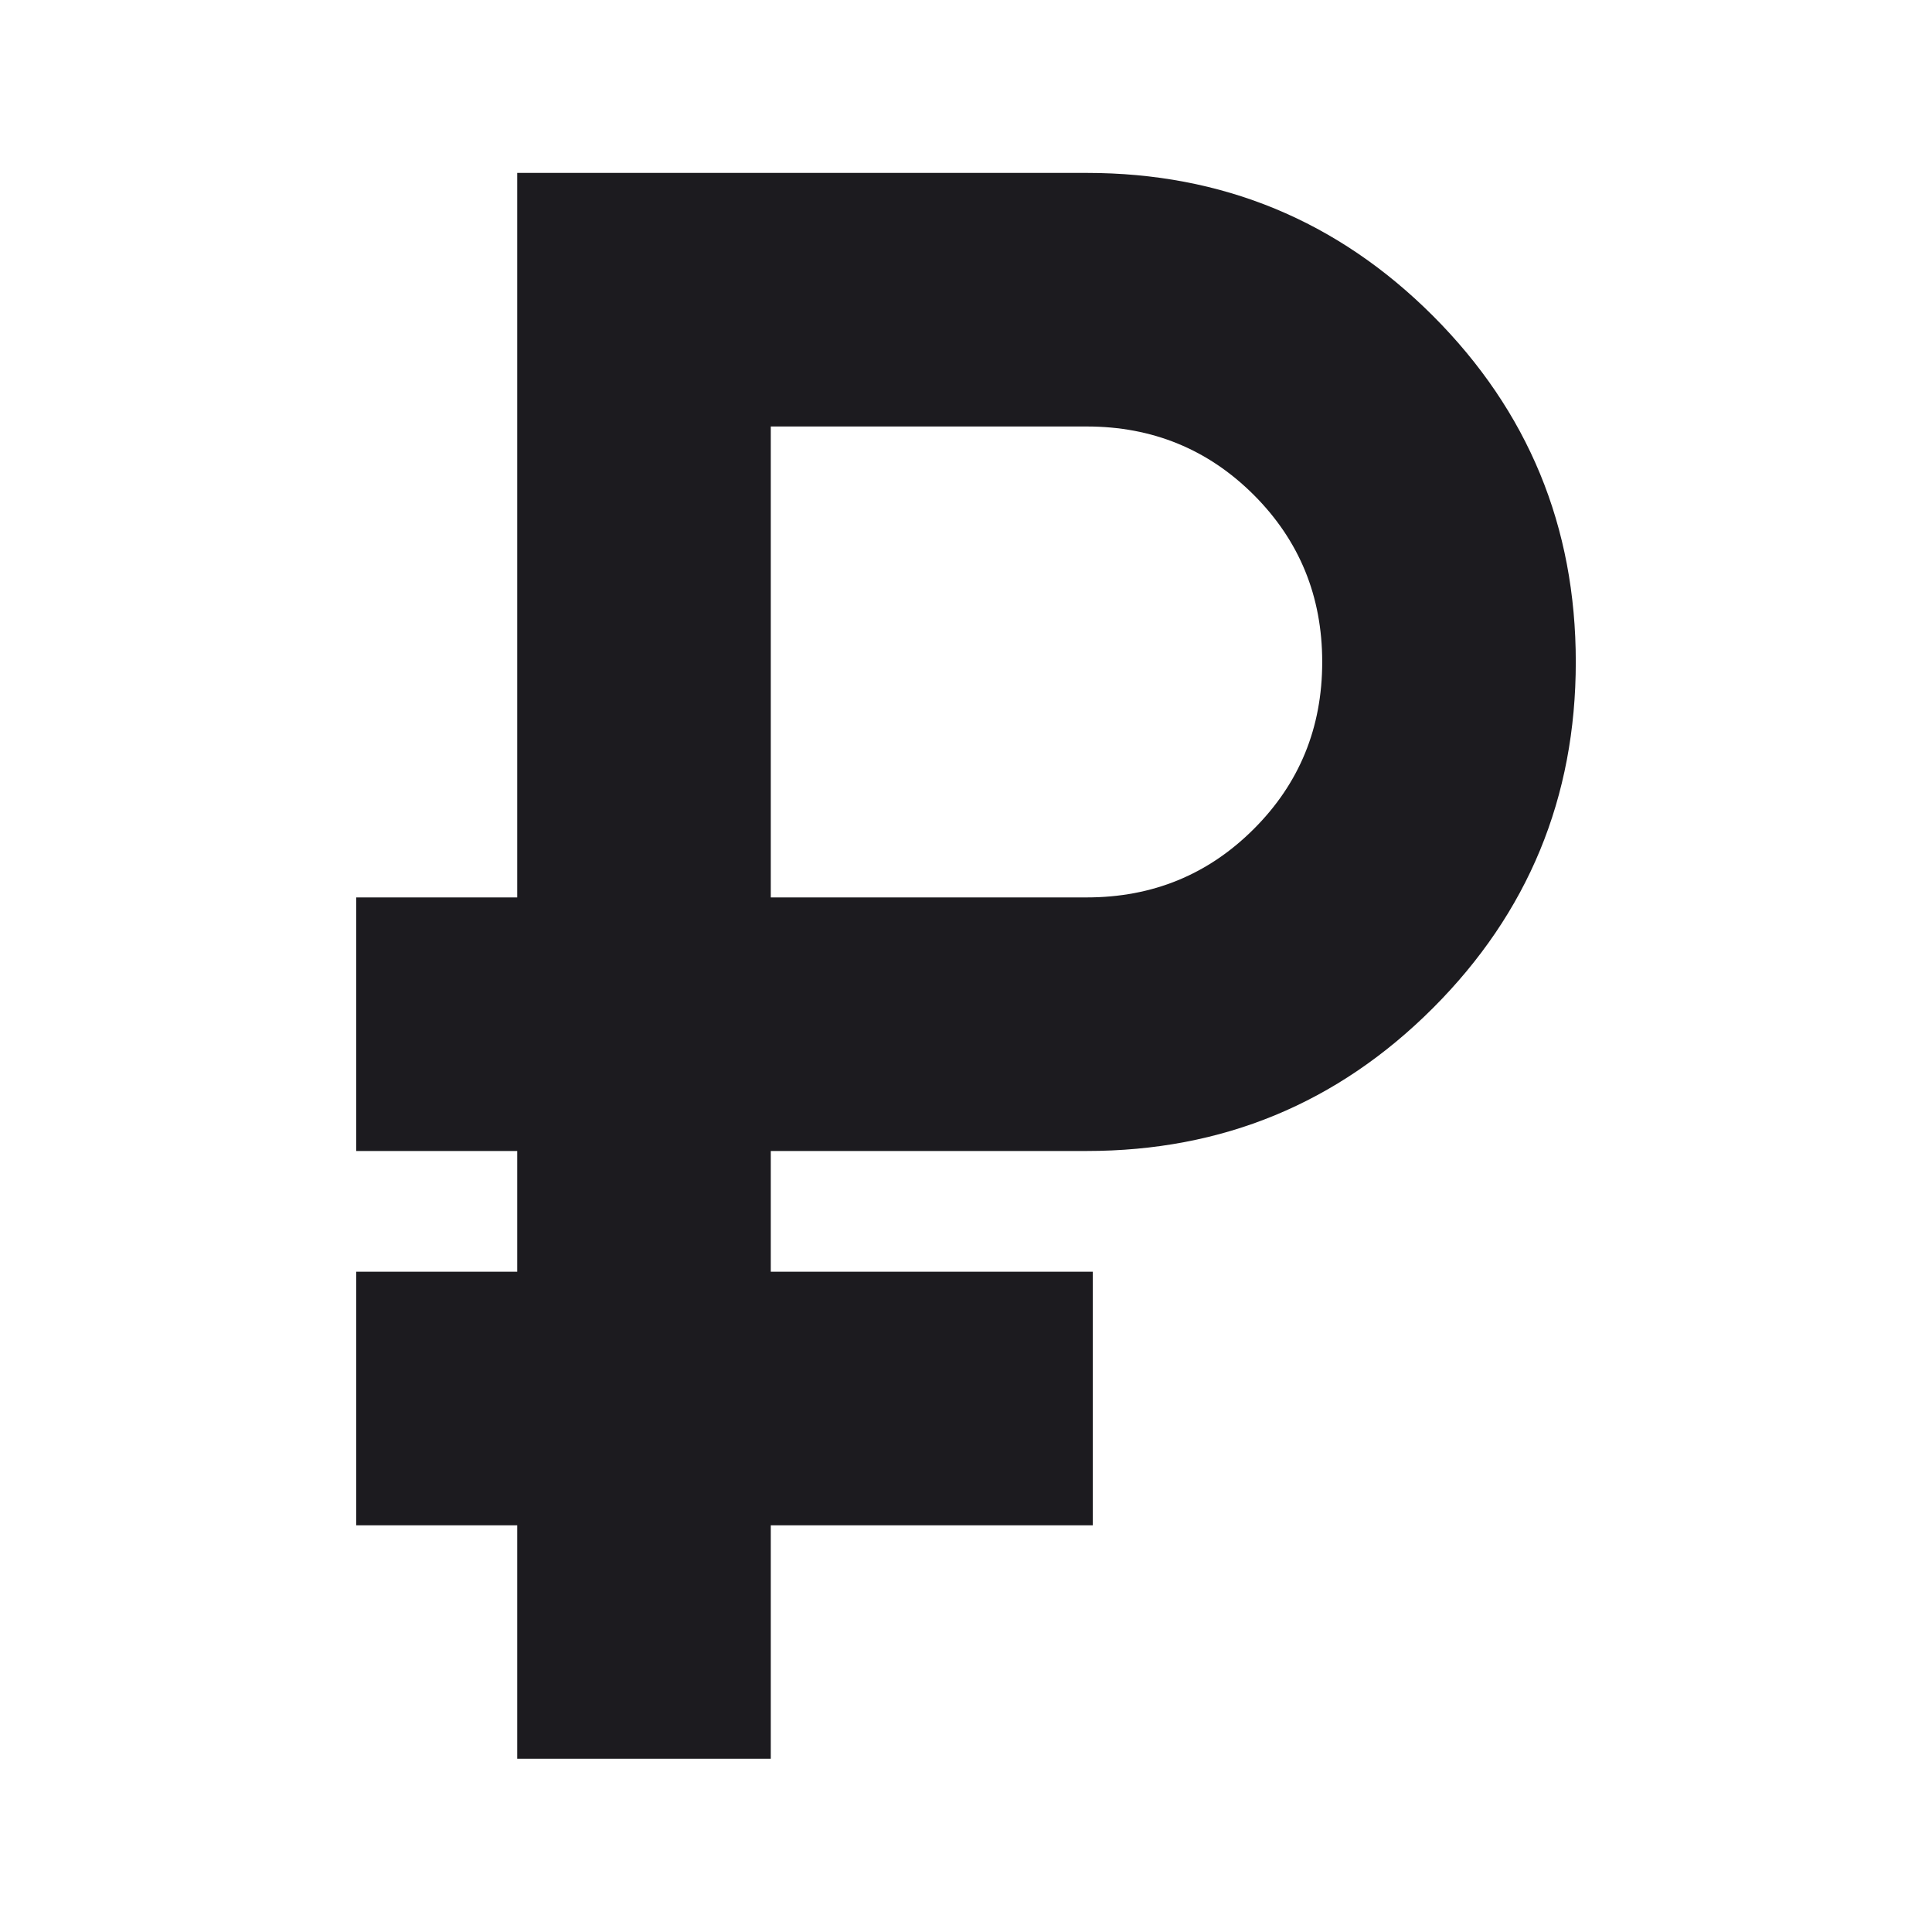 <svg width="24" height="24" viewBox="0 0 24 24" fill="none" xmlns="http://www.w3.org/2000/svg">
<mask id="mask0_3650_85661" style="mask-type:alpha" maskUnits="userSpaceOnUse" x="0" y="0" width="24" height="24">
<rect width="24" height="24" fill="#D9D9D9"/>
</mask>
<g mask="url(#mask0_3650_85661)">
<path d="M6.425 21.848V18.948H4.425V15.798H6.425V14.298H4.425V11.148H6.425V2.148H13.5C15.183 2.148 16.616 2.74 17.8 3.923C18.983 5.107 19.575 6.54 19.575 8.223C19.575 9.907 18.983 11.34 17.8 12.523C16.616 13.707 15.183 14.298 13.5 14.298H9.575V15.798H13.575V18.948H9.575V21.848H6.425ZM9.575 11.148H13.5C14.316 11.148 15.008 10.865 15.575 10.298C16.142 9.732 16.425 9.04 16.425 8.223C16.425 7.407 16.142 6.715 15.575 6.148C15.008 5.582 14.316 5.298 13.5 5.298H9.575V11.148Z" fill="#1C1B1F"/>
</g>
</svg>
